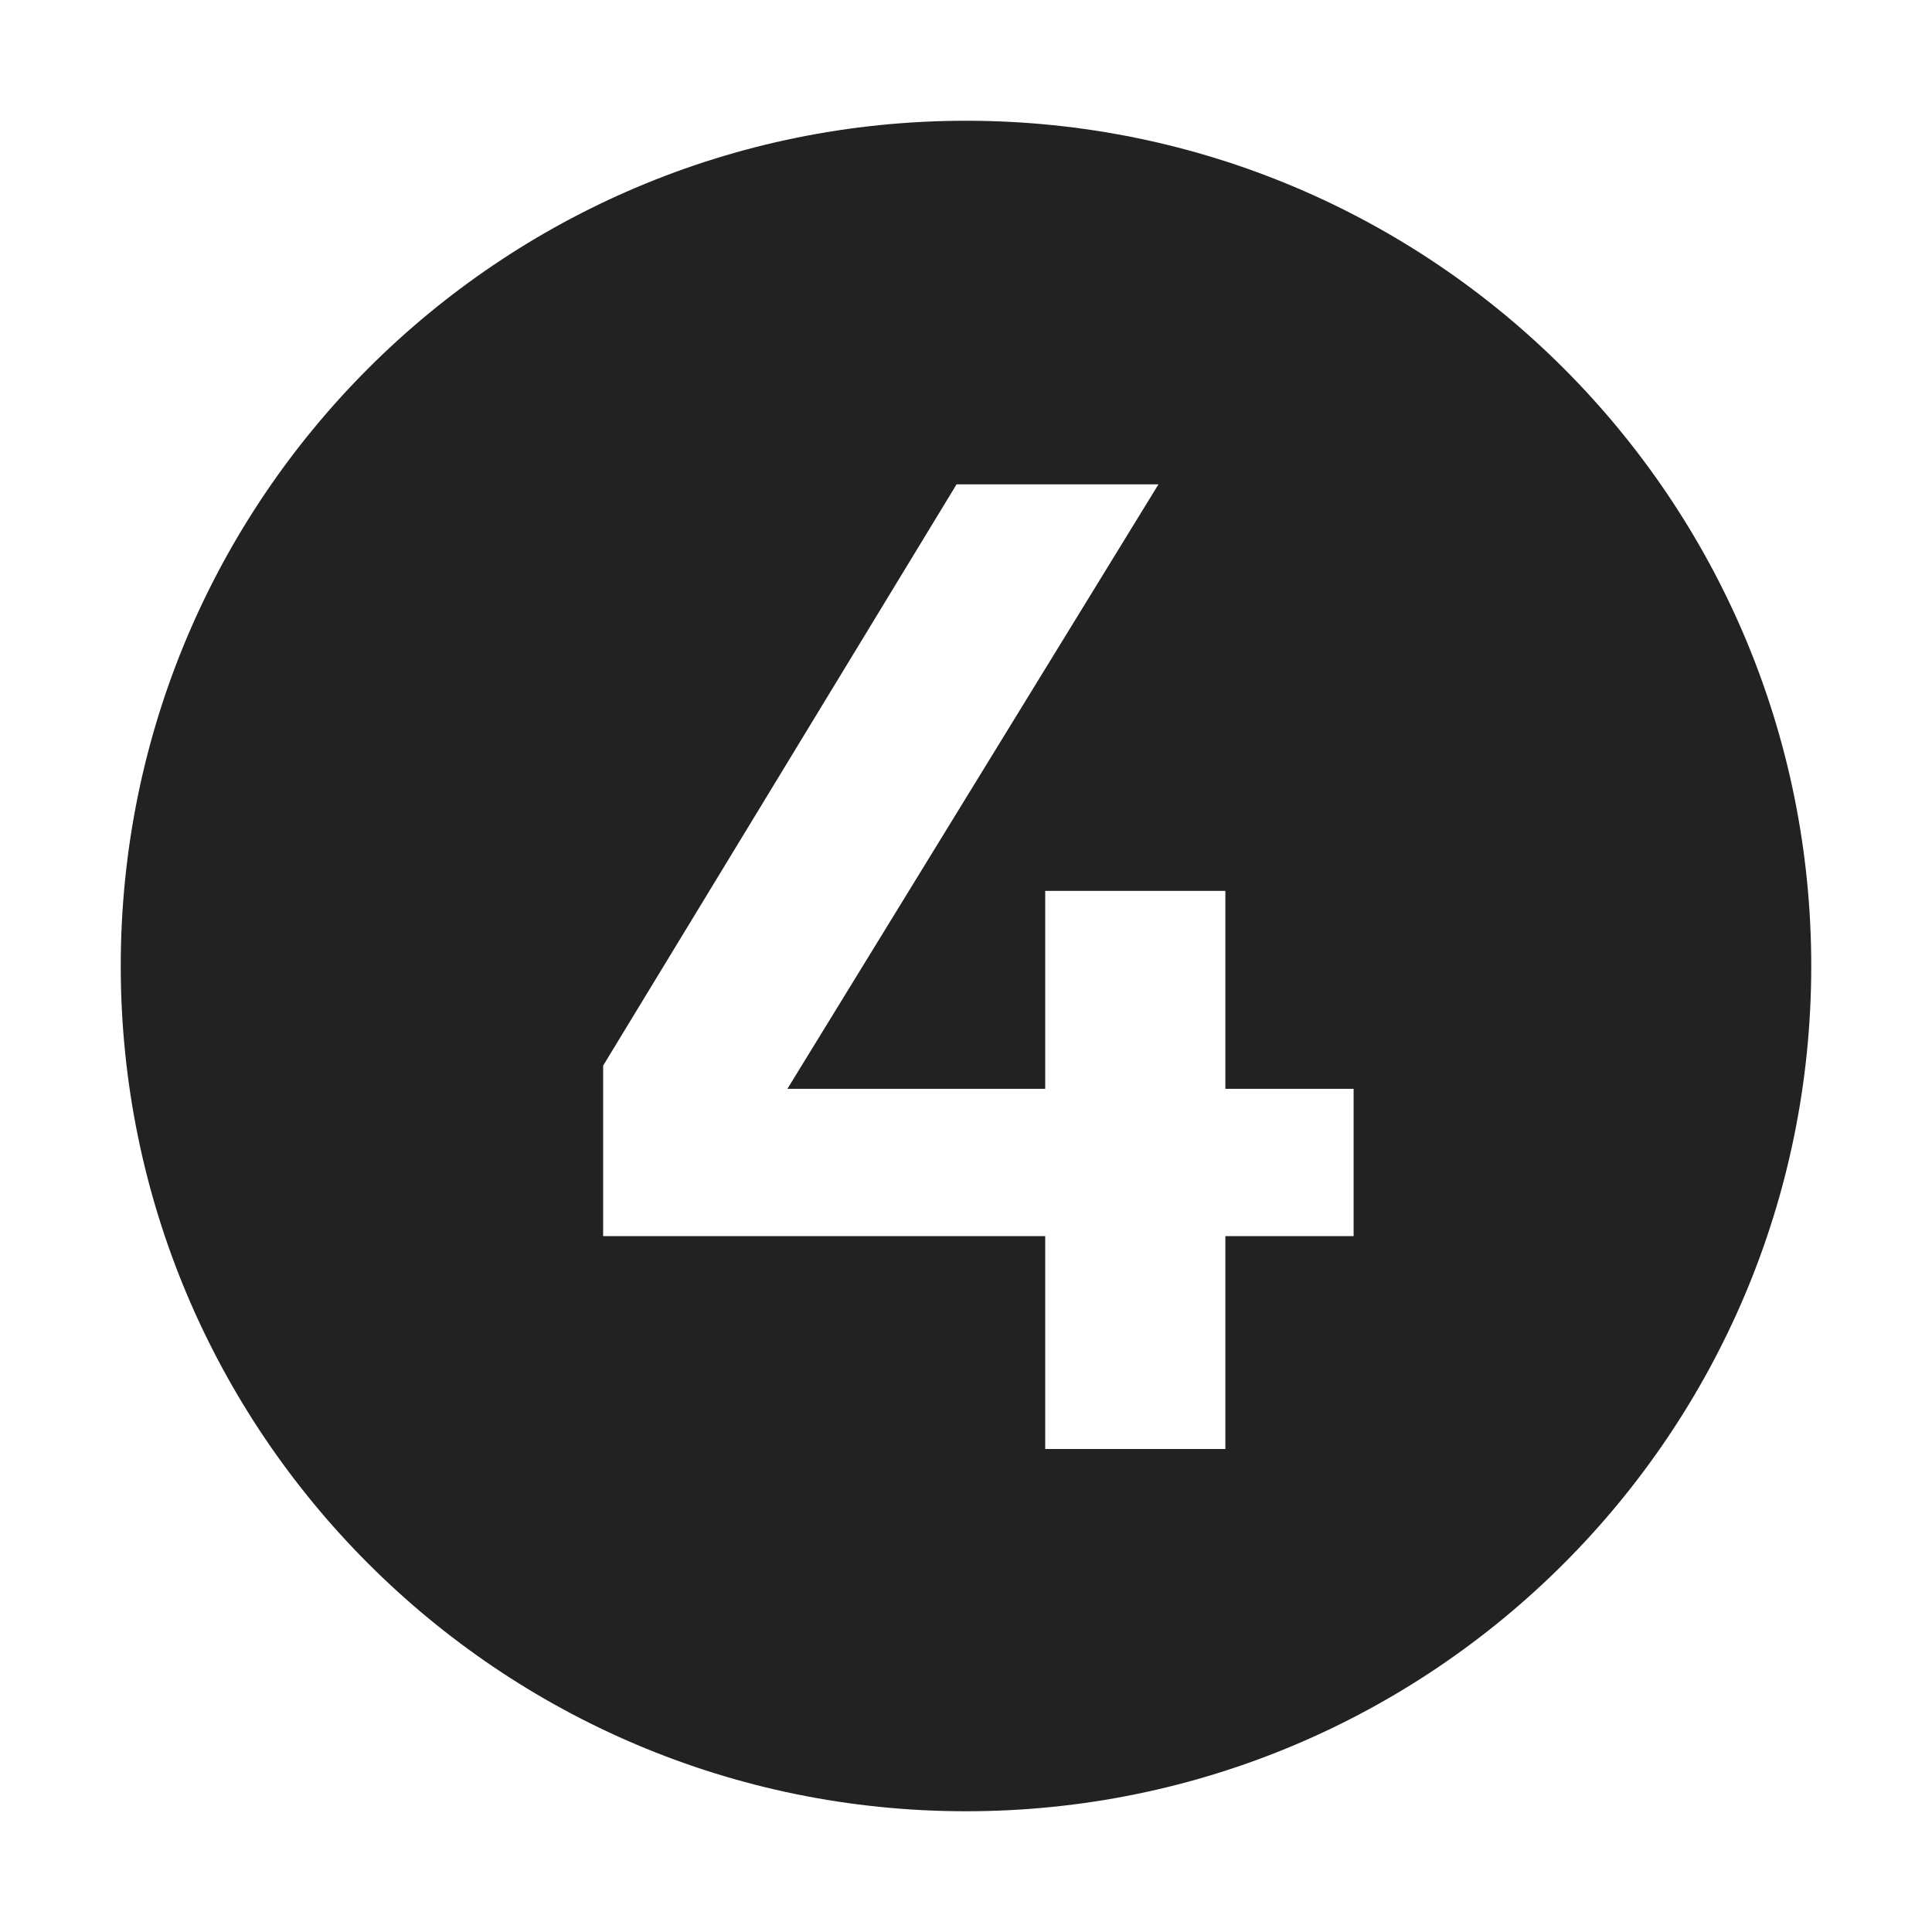 <svg width="16" height="16" viewBox="0 0 16 16" fill="none" xmlns="http://www.w3.org/2000/svg">
<path fill-rule="evenodd" clip-rule="evenodd" d="M8 15C11.866 15 15 11.866 15 8C15 4.134 11.866 1 8 1C4.134 1 1 4.134 1 8C1 11.866 4.134 15 8 15ZM10.148 9.017V7.378H8.656V9.017H6.521L9.594 4.011H7.922L4.995 8.825V10.237H8.656V12H10.148V10.237H11.21V9.017H10.148Z" fill="#222222"/>
</svg>
